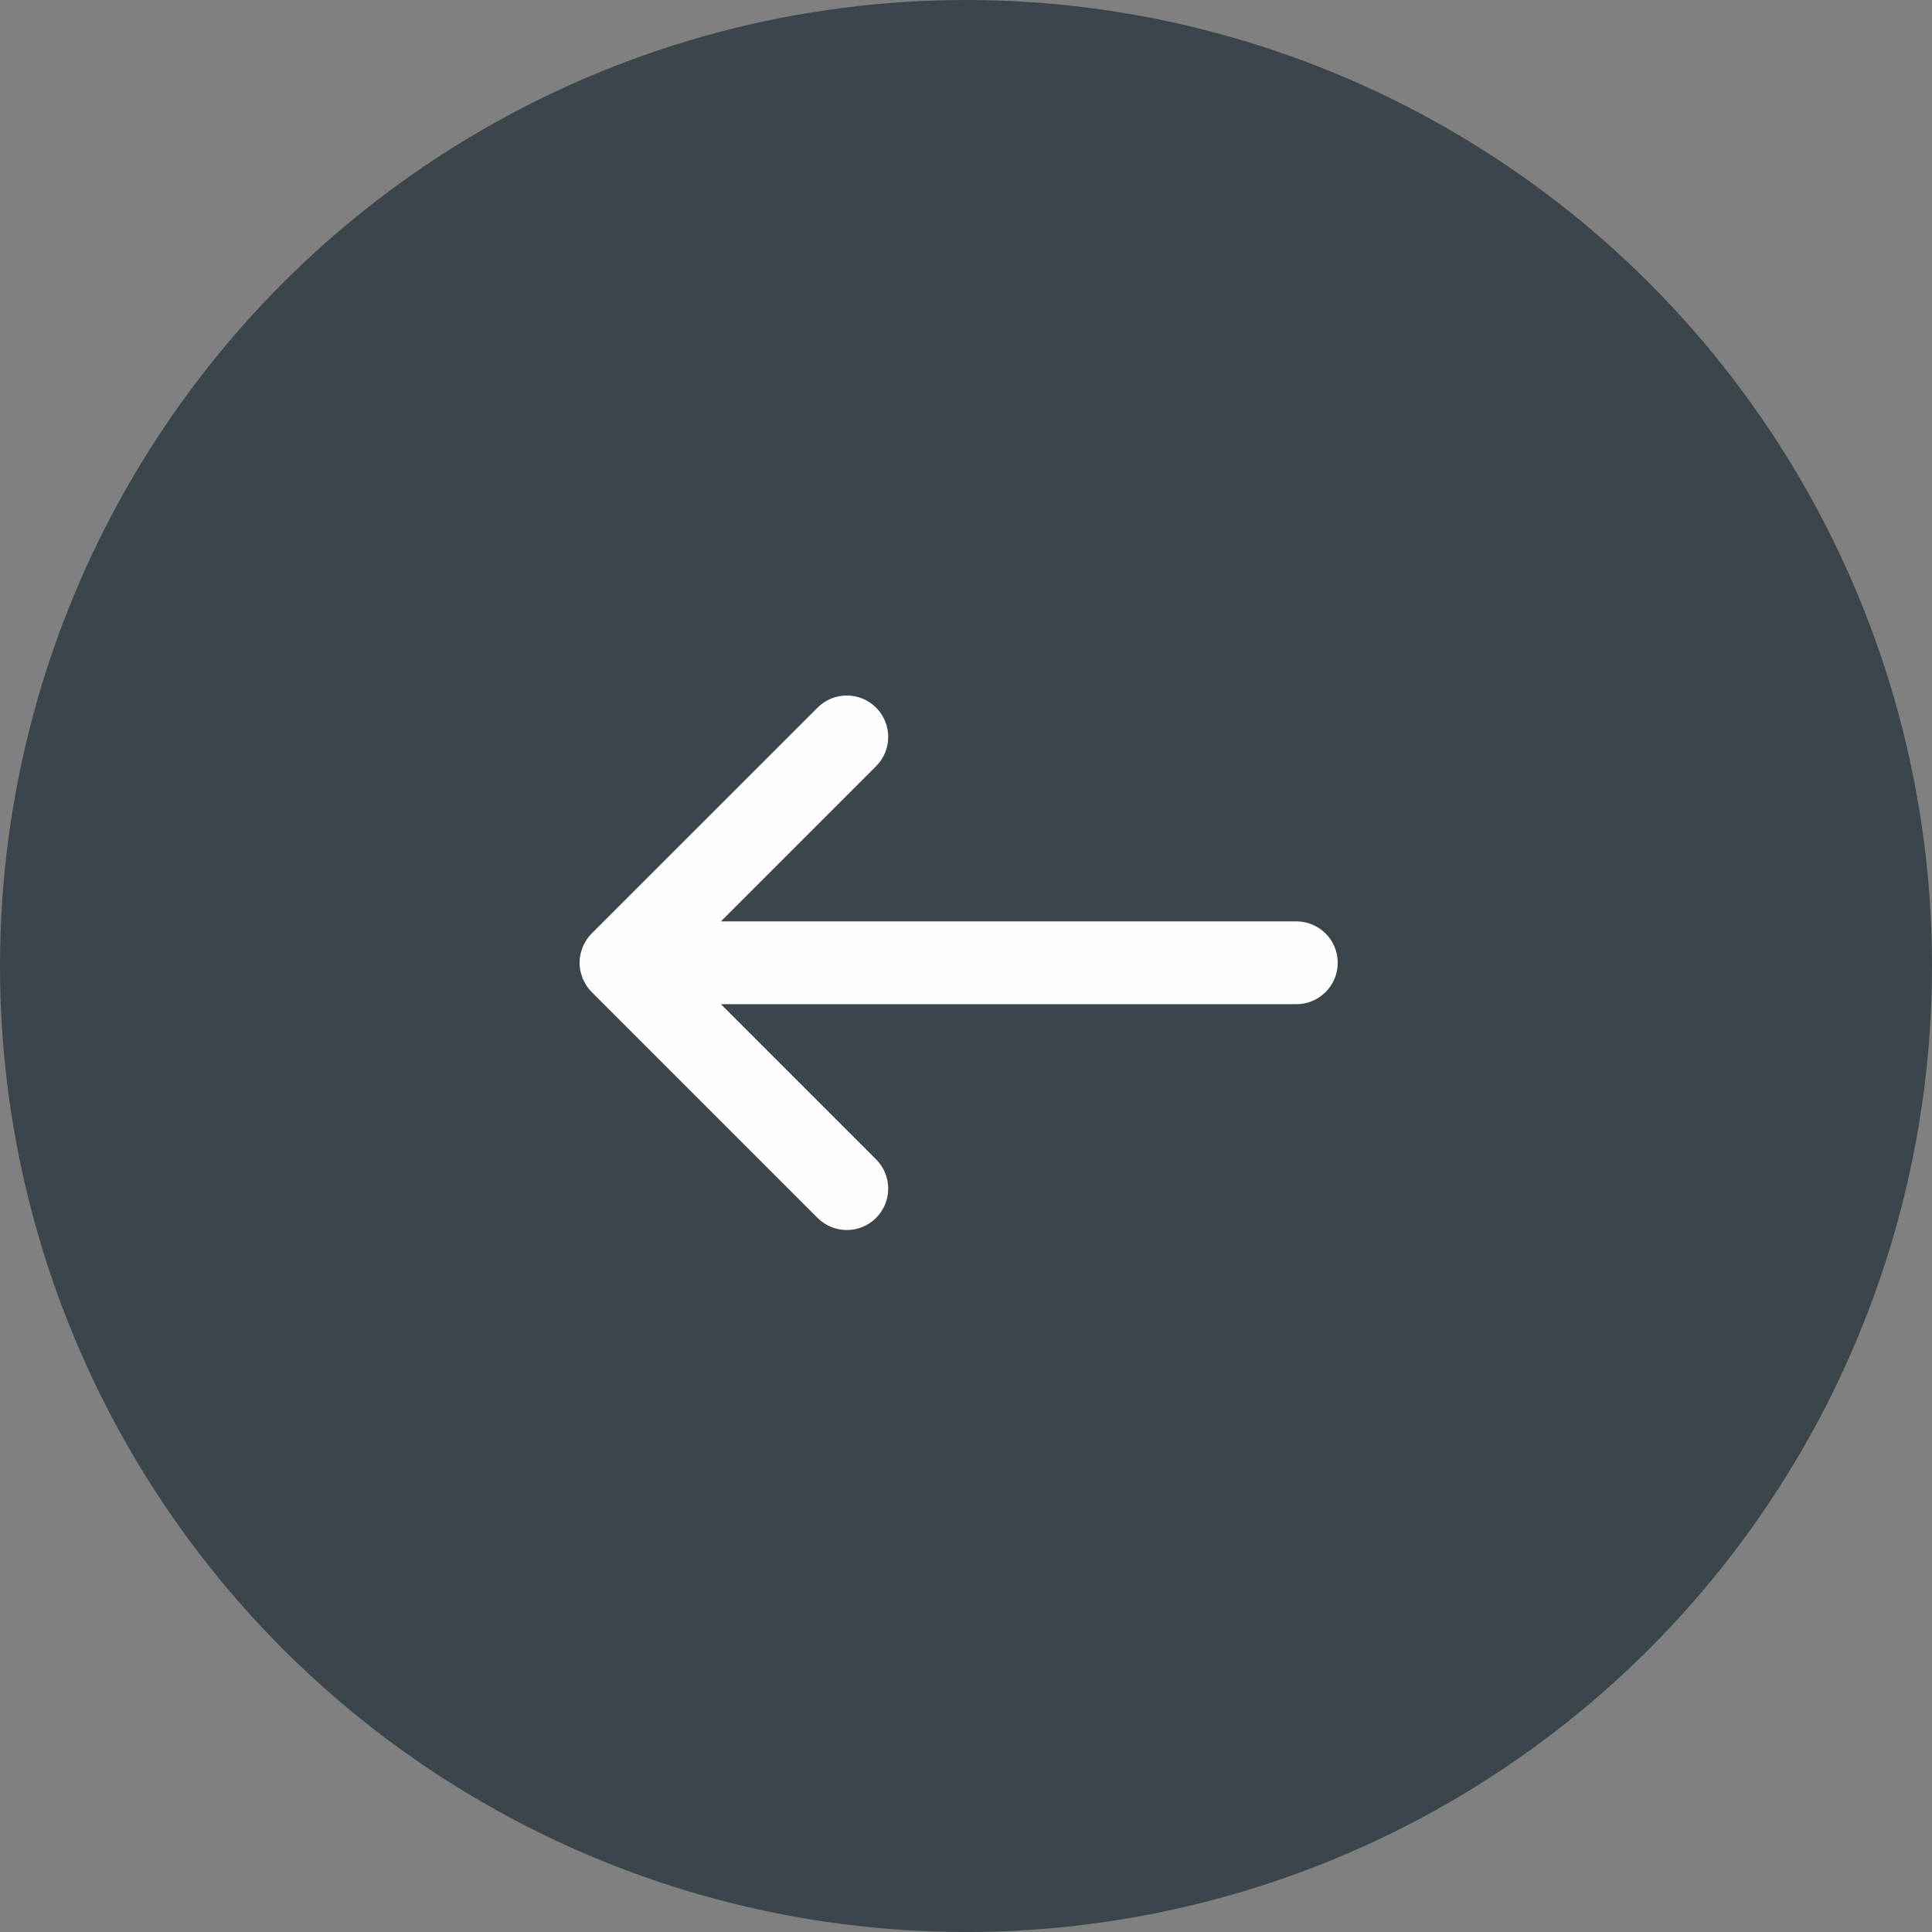 <?xml version="1.0" encoding="UTF-8"?>
<svg width="50px" height="50px" viewBox="0 0 50 50" version="1.1" xmlns="http://www.w3.org/2000/svg" xmlns:xlink="http://www.w3.org/1999/xlink">
    <rect x="0" y="0" width="50" height="50" fill="#808080" stroke="none"/>
    <!-- Generator: Sketch 59.1 (86144) - https://sketch.com -->
    <title>button</title>
    <desc>Created with Sketch.</desc>
    <g id="Page-1" stroke="none" stroke-width="1" fill="none" fill-rule="evenodd">
        <g id="3-Product" transform="translate(-228, -537)">
            <g id="button" transform="translate(228, 537)">
                <circle id="btn" fill="#3B464C" cx="25" cy="25" r="25"></circle>
                <path d="M34.44,25.512 C34.449,25.498 34.454,25.484 34.462,25.47 C34.49,25.425 34.517,25.378 34.539,25.328 C34.546,25.308 34.551,25.287 34.558,25.266 C34.574,25.221 34.59,25.175 34.6,25.128 C34.614,25.058 34.621,24.988 34.621,24.916 C34.621,24.844 34.614,24.774 34.6,24.705 C34.59,24.656 34.574,24.61 34.557,24.565 C34.55,24.545 34.546,24.524 34.539,24.505 C34.517,24.454 34.489,24.406 34.461,24.36 C34.454,24.347 34.449,24.333 34.44,24.32 C34.401,24.262 34.356,24.207 34.306,24.157 L28.462,18.314 C28.044,17.895 27.366,17.895 26.947,18.314 C26.529,18.733 26.529,19.41 26.947,19.829 L30.963,23.845 L16.071,23.845 C15.479,23.845 15,24.325 15,24.916 C15,25.508 15.479,25.988 16.071,25.988 L30.963,25.988 L26.947,30.004 C26.529,30.422 26.529,31.1 26.947,31.519 C27.156,31.728 27.431,31.833 27.704,31.833 C27.979,31.833 28.253,31.728 28.462,31.519 L34.306,25.675 C34.356,25.625 34.401,25.57 34.44,25.512" id="Fill-1" fill="#FEFEFE" transform="translate(24.81, 24.917) scale(-1, 1) translate(-24.81, -24.917) "></path>
            </g>
        </g>
    </g>
</svg>